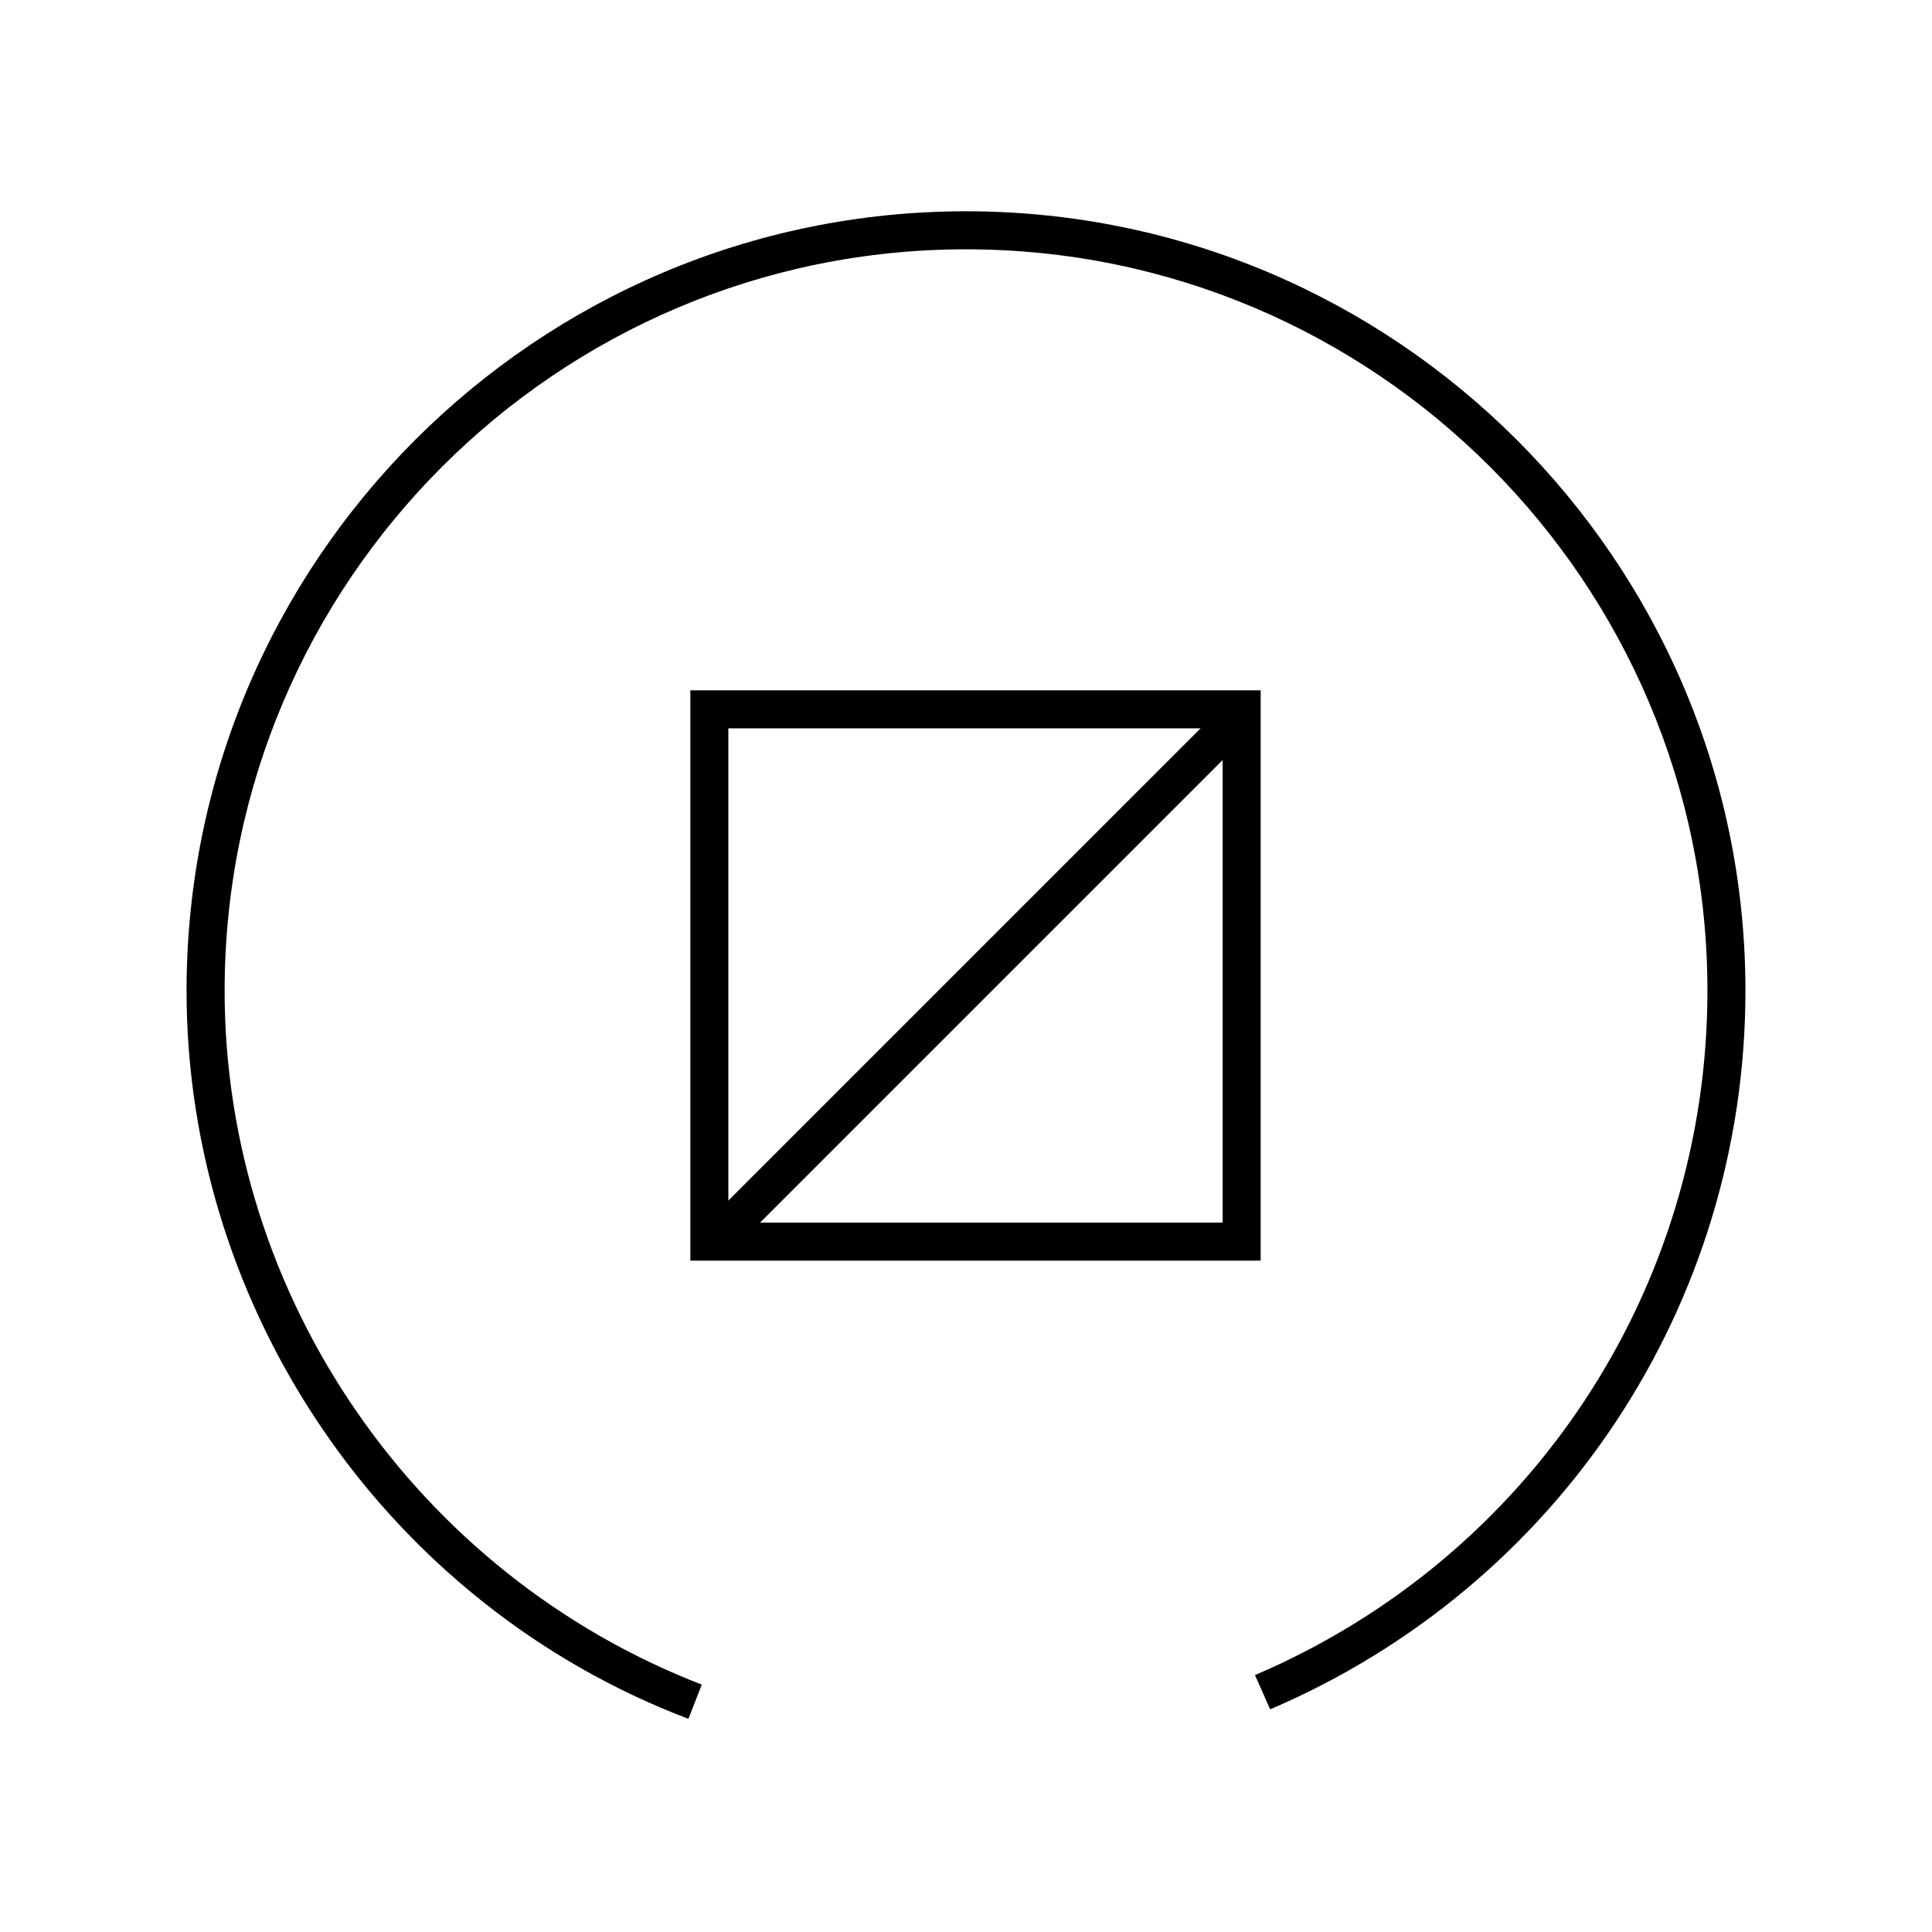 <?xml version="1.0" encoding="UTF-8"?>
<!-- Uploaded to: SVG Find, www.svgrepo.com, Generator: SVG Find Mixer Tools -->
<svg fill="#000000" width="800px" height="800px" version="1.1" viewBox="144 144 512 512" xmlns="http://www.w3.org/2000/svg">
 <g>
  <path d="m468.01 337.02v130.99h-130.99v-130.99h130.99m10.078-10.078h-151.14v151.14h151.14z"/>
  <path d="m466.08 333.1 7.125 7.125-135.37 135.37-7.125-7.125z"/>
  <path d="m326.44 599.51c-79.602-30.23-133-107.82-133-192.96 0-113.86 92.699-206.56 206.56-206.56 113.86 0 206.56 92.699 206.56 206.56 0 83.129-49.375 157.69-125.95 190.44l-4.031-9.07c73.051-31.234 119.91-102.27 119.91-181.37 0-108.32-88.168-196.48-196.48-196.48-108.32 0-196.48 88.168-196.48 196.48-0.004 81.113 50.883 154.67 126.45 183.89z"/>
 </g>
</svg>